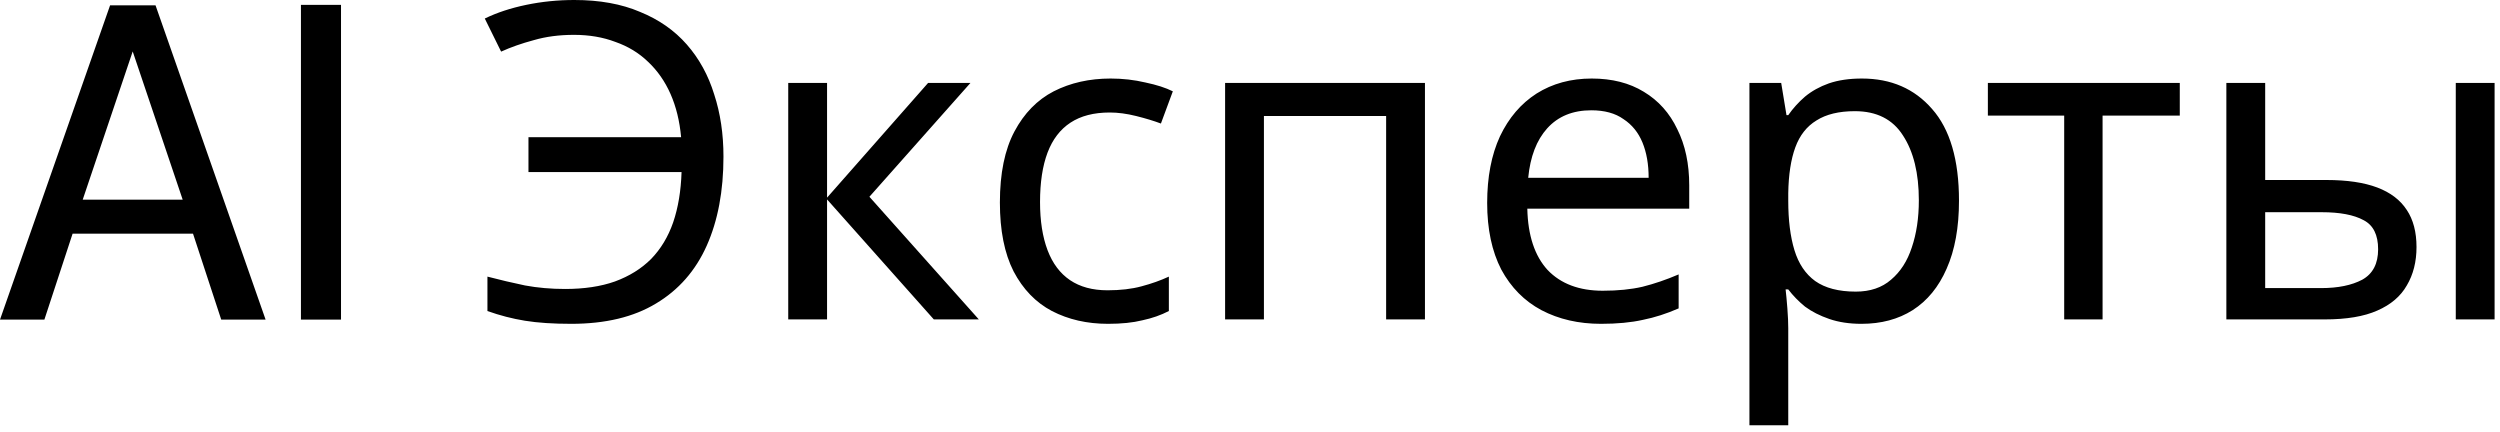 <svg width="272" height="47" viewBox="0 0 272 47" fill="none" xmlns="http://www.w3.org/2000/svg">
<path d="M16.922 0.58L28.898 34.775H24.07L21 25.424H7.898L4.828 34.775H0L11.977 0.58H16.922ZM9 21.721H19.875L14.438 5.596L9 21.721ZM32.742 0.533H37.102V34.775H32.742V0.533ZM62.441 3.792C60.841 3.792 59.385 3.984 58.073 4.368C56.761 4.72 55.577 5.136 54.521 5.616L52.745 2.016C54.057 1.376 55.561 0.88 57.257 0.528C58.953 0.176 60.697 -2.86102e-06 62.489 -2.86102e-06C65.241 -2.86102e-06 67.625 0.432 69.641 1.296C71.689 2.128 73.385 3.312 74.729 4.848C76.073 6.384 77.065 8.192 77.705 10.272C78.377 12.32 78.713 14.576 78.713 17.04C78.713 20.784 78.105 24.016 76.889 26.736C75.673 29.456 73.833 31.552 71.369 33.024C68.937 34.496 65.865 35.232 62.153 35.232C60.169 35.232 58.489 35.12 57.113 34.896C55.737 34.672 54.377 34.32 53.033 33.84V30.096C54.377 30.448 55.737 30.768 57.113 31.056C58.489 31.312 59.945 31.44 61.481 31.44C63.561 31.44 65.369 31.168 66.905 30.624C68.473 30.048 69.785 29.232 70.841 28.176C71.897 27.088 72.697 25.76 73.241 24.192C73.785 22.592 74.089 20.768 74.153 18.72H57.497V14.928H74.105C73.945 13.168 73.561 11.6 72.953 10.224C72.345 8.848 71.529 7.68 70.505 6.72C69.513 5.76 68.329 5.04 66.953 4.56C65.609 4.048 64.105 3.792 62.441 3.792ZM100.976 9.024H105.584L94.592 21.408L106.496 34.752H101.6L89.984 21.696V34.752H85.76V9.024H89.984V21.504L100.976 9.024ZM120.548 35.232C118.276 35.232 116.244 34.768 114.452 33.84C112.692 32.912 111.3 31.472 110.276 29.52C109.284 27.568 108.788 25.072 108.788 22.032C108.788 18.864 109.316 16.288 110.372 14.304C111.428 12.32 112.852 10.864 114.644 9.936C116.468 9.008 118.532 8.544 120.836 8.544C122.148 8.544 123.412 8.688 124.628 8.976C125.844 9.232 126.836 9.552 127.604 9.936L126.308 13.44C125.54 13.152 124.644 12.88 123.62 12.624C122.596 12.368 121.636 12.24 120.74 12.24C119.012 12.24 117.588 12.608 116.468 13.344C115.348 14.08 114.516 15.168 113.972 16.608C113.428 18.048 113.156 19.84 113.156 21.984C113.156 24.032 113.428 25.776 113.972 27.216C114.516 28.656 115.332 29.744 116.42 30.48C117.508 31.216 118.868 31.584 120.5 31.584C121.908 31.584 123.14 31.44 124.196 31.152C125.284 30.864 126.276 30.512 127.172 30.096V33.84C126.308 34.288 125.348 34.624 124.292 34.848C123.268 35.104 122.02 35.232 120.548 35.232ZM155.035 9.024V34.752H150.811V12.624H137.515V34.752H133.291V9.024H155.035ZM173.18 8.544C175.388 8.544 177.276 9.024 178.844 9.984C180.444 10.944 181.66 12.304 182.492 14.064C183.356 15.792 183.788 17.824 183.788 20.16V22.704H166.172C166.236 25.616 166.972 27.84 168.38 29.376C169.82 30.88 171.82 31.632 174.38 31.632C176.012 31.632 177.452 31.488 178.7 31.2C179.98 30.88 181.292 30.432 182.636 29.856V33.552C181.324 34.128 180.028 34.544 178.748 34.8C177.468 35.088 175.948 35.232 174.188 35.232C171.756 35.232 169.596 34.736 167.708 33.744C165.852 32.752 164.396 31.28 163.34 29.328C162.316 27.344 161.804 24.928 161.804 22.08C161.804 19.264 162.268 16.848 163.196 14.832C164.156 12.816 165.484 11.264 167.18 10.176C168.908 9.088 170.908 8.544 173.18 8.544ZM173.132 12C171.116 12 169.516 12.656 168.332 13.968C167.18 15.248 166.492 17.04 166.268 19.344H179.372C179.372 17.872 179.148 16.592 178.7 15.504C178.252 14.416 177.564 13.568 176.636 12.96C175.74 12.32 174.572 12 173.132 12ZM202.578 8.544C205.746 8.544 208.29 9.648 210.21 11.856C212.162 14.064 213.138 17.392 213.138 21.84C213.138 24.752 212.69 27.216 211.794 29.232C210.93 31.216 209.698 32.72 208.098 33.744C206.53 34.736 204.674 35.232 202.53 35.232C201.218 35.232 200.05 35.056 199.026 34.704C198.002 34.352 197.122 33.904 196.386 33.36C195.682 32.784 195.074 32.16 194.562 31.488H194.274C194.338 32.032 194.402 32.72 194.466 33.552C194.53 34.384 194.562 35.104 194.562 35.712V46.272H190.338V9.024H193.794L194.37 12.528H194.562C195.074 11.792 195.682 11.12 196.386 10.512C197.122 9.904 197.986 9.424 198.978 9.072C200.002 8.72 201.202 8.544 202.578 8.544ZM201.81 12.096C200.082 12.096 198.69 12.432 197.634 13.104C196.578 13.744 195.81 14.72 195.33 16.032C194.85 17.344 194.594 19.008 194.562 21.024V21.84C194.562 23.952 194.786 25.744 195.234 27.216C195.682 28.688 196.434 29.808 197.49 30.576C198.578 31.344 200.05 31.728 201.906 31.728C203.474 31.728 204.754 31.296 205.746 30.432C206.77 29.568 207.522 28.4 208.002 26.928C208.514 25.424 208.77 23.712 208.77 21.792C208.77 18.848 208.194 16.496 207.042 14.736C205.922 12.976 204.178 12.096 201.81 12.096ZM237.16 12.576H228.76V34.752H224.584V12.576H216.28V9.024H237.16V12.576ZM242.228 34.752V9.024H246.452V19.584H253.124C255.364 19.584 257.204 19.856 258.644 20.4C260.084 20.944 261.156 21.76 261.86 22.848C262.564 23.904 262.916 25.248 262.916 26.88C262.916 28.48 262.564 29.872 261.86 31.056C261.188 32.24 260.116 33.152 258.644 33.792C257.204 34.432 255.3 34.752 252.932 34.752H242.228ZM252.548 31.344C254.372 31.344 255.86 31.04 257.012 30.432C258.164 29.792 258.74 28.688 258.74 27.12C258.74 25.552 258.212 24.496 257.156 23.952C256.1 23.376 254.58 23.088 252.596 23.088H246.452V31.344H252.548ZM267.188 34.752V9.024H271.412V34.752H267.188Z" fill="black"/>
</svg>
